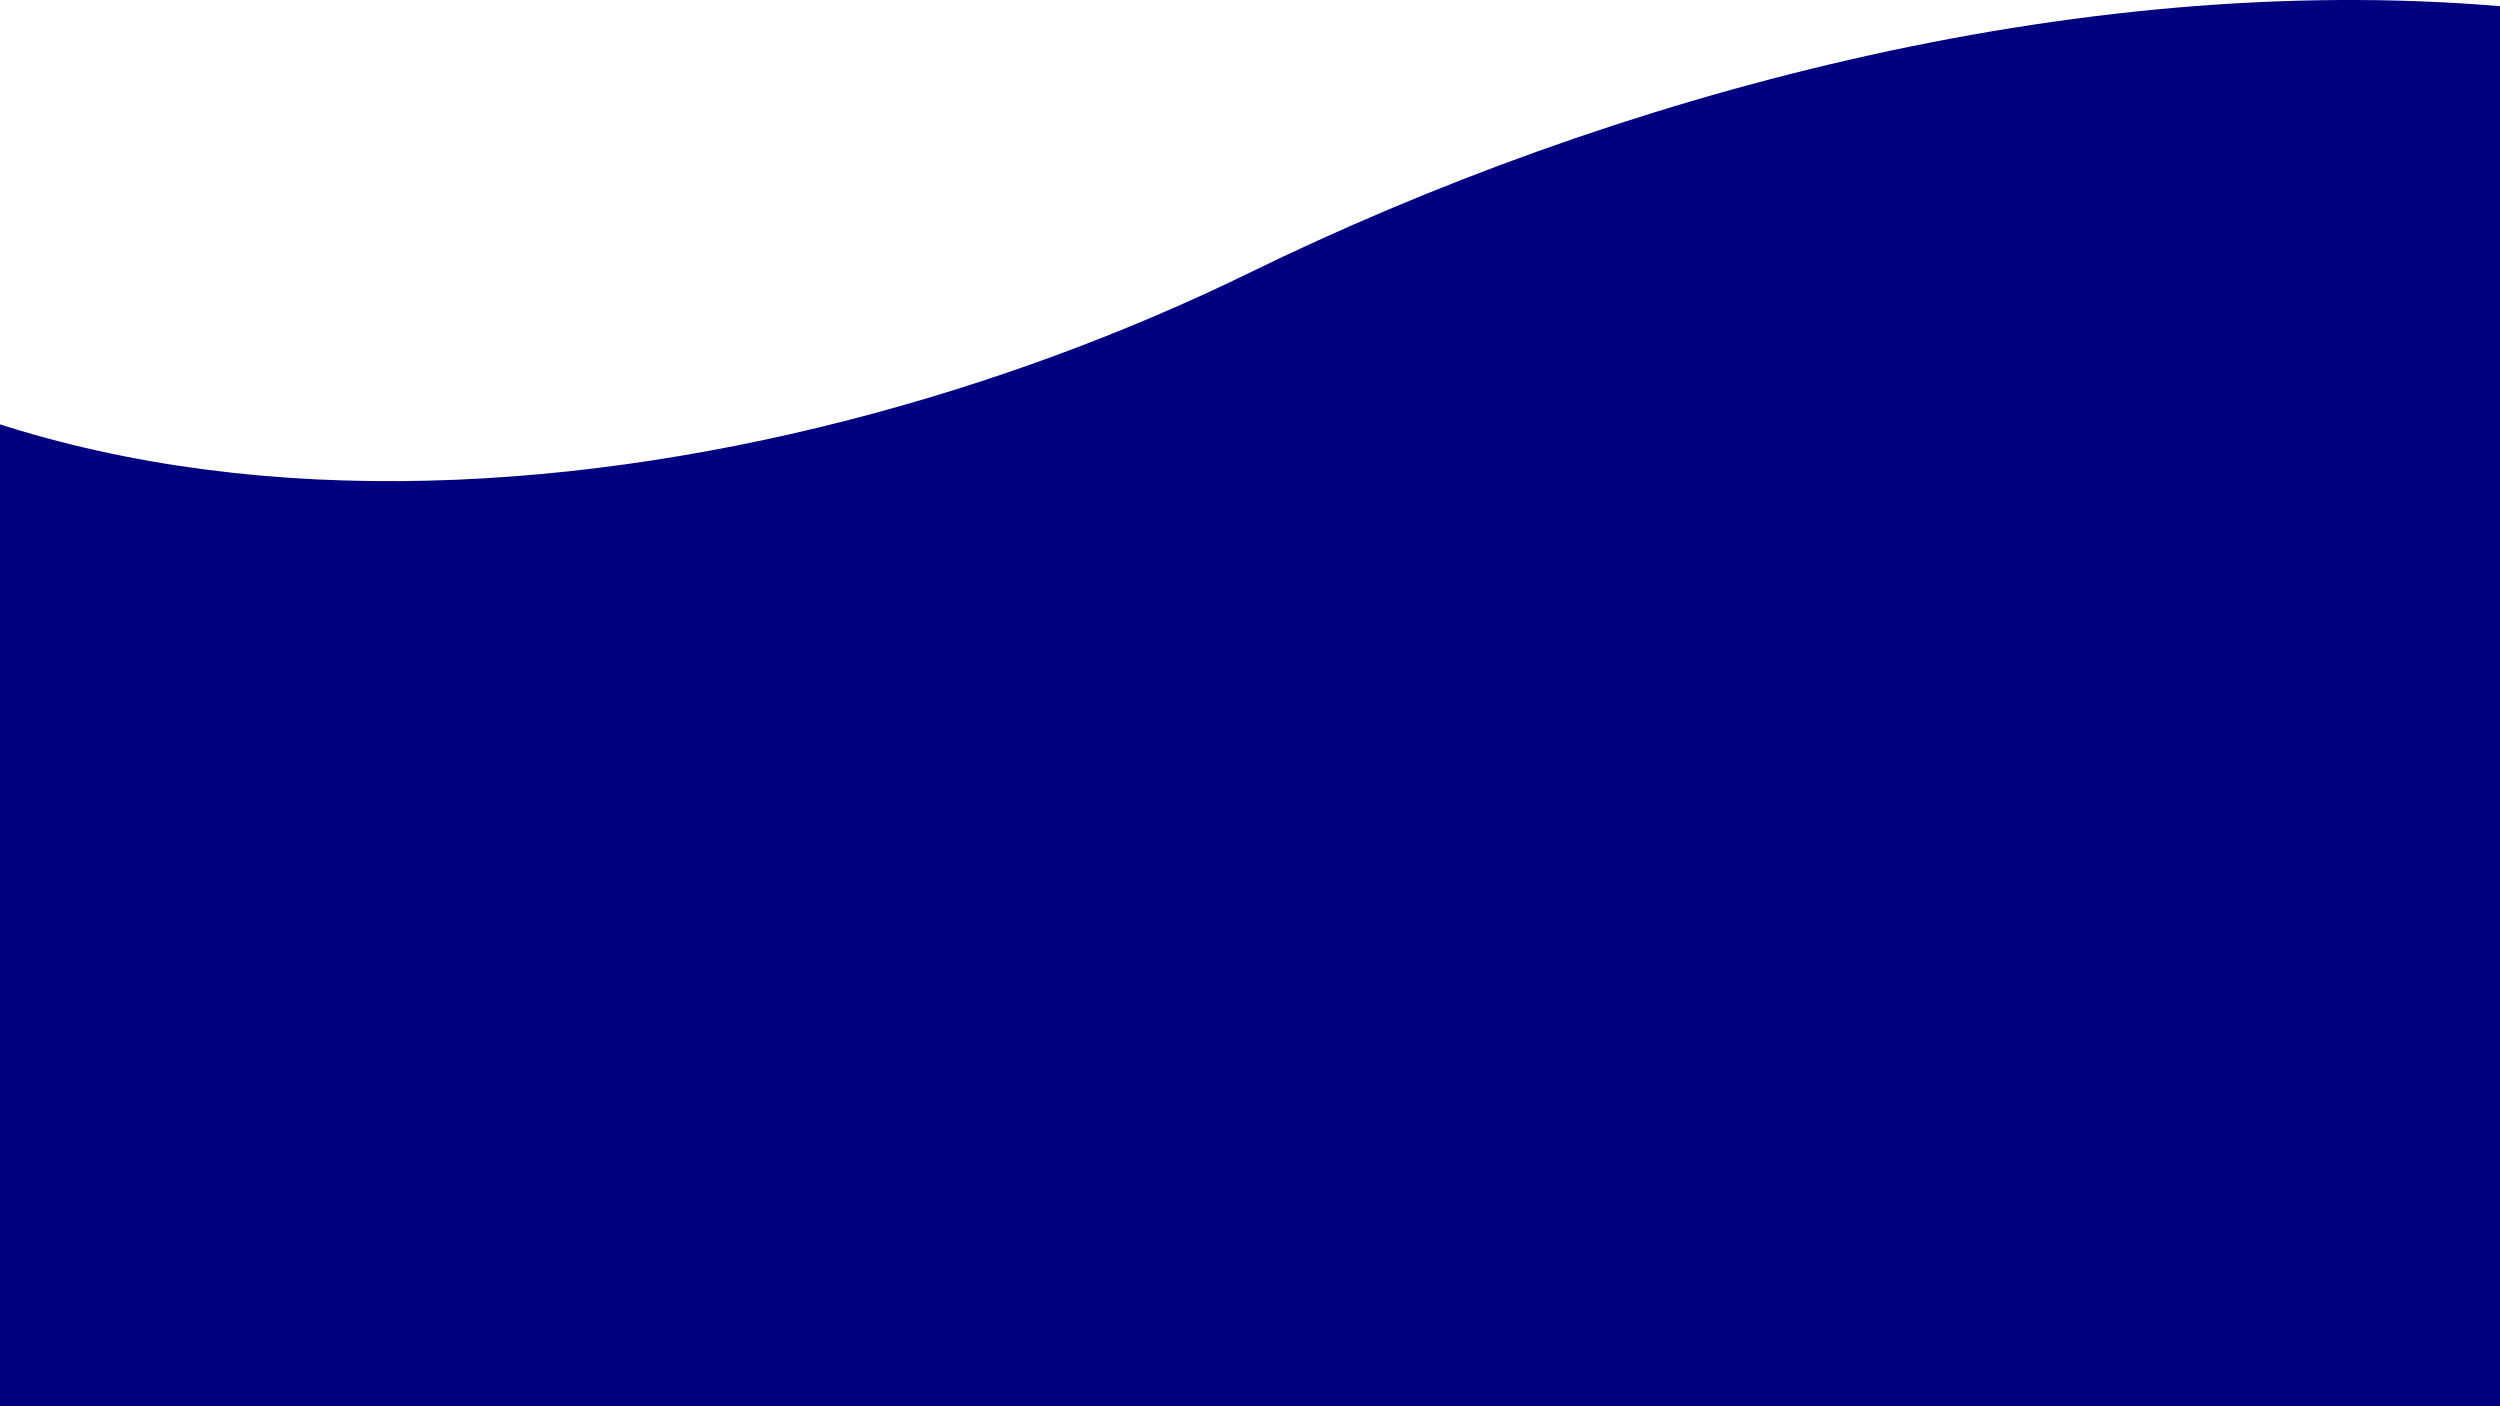 <svg xmlns:inkscape="http://www.inkscape.org/namespaces/inkscape" xmlns:sodipodi="http://sodipodi.sourceforge.net/DTD/sodipodi-0.dtd" xmlns="http://www.w3.org/2000/svg" xmlns:svg="http://www.w3.org/2000/svg" width="1360.99" viewBox="0 0 1020.742 470.955" height="765.489" preserveAspectRatio="none" id="svg2" sodipodi:docname="wave-rev.svg" inkscape:version="1.3 (0e150ed6c4, 2023-07-21)"><defs id="defs1"><clipPath id="fef1ca0d30"><path d="M 1,0.012 H 1022 V 471 H 1 Z m 0,0" clip-rule="nonzero" id="path1"></path></clipPath></defs><g clip-path="url(#fef1ca0d30)" id="g2" transform="matrix(1,0,0,-1,-1,470.967)" style="fill:#000080;fill-opacity:1"><path fill="#f8e8f1" d="M 1021.742,468.895 V -0.223 H -202.519 V 440.102 c 15.743,-8.93 29.68,-18.473 41.132,-28.461 170.561,-149.266 474.296,-111.488 671.986,-32.25 148.721,59.648 336.699,101.555 511.143,89.504 z m 0,0" fill-opacity="1" fill-rule="evenodd" id="path2" style="fill:#000080;fill-opacity:1;stroke-width:1.096"></path></g></svg>